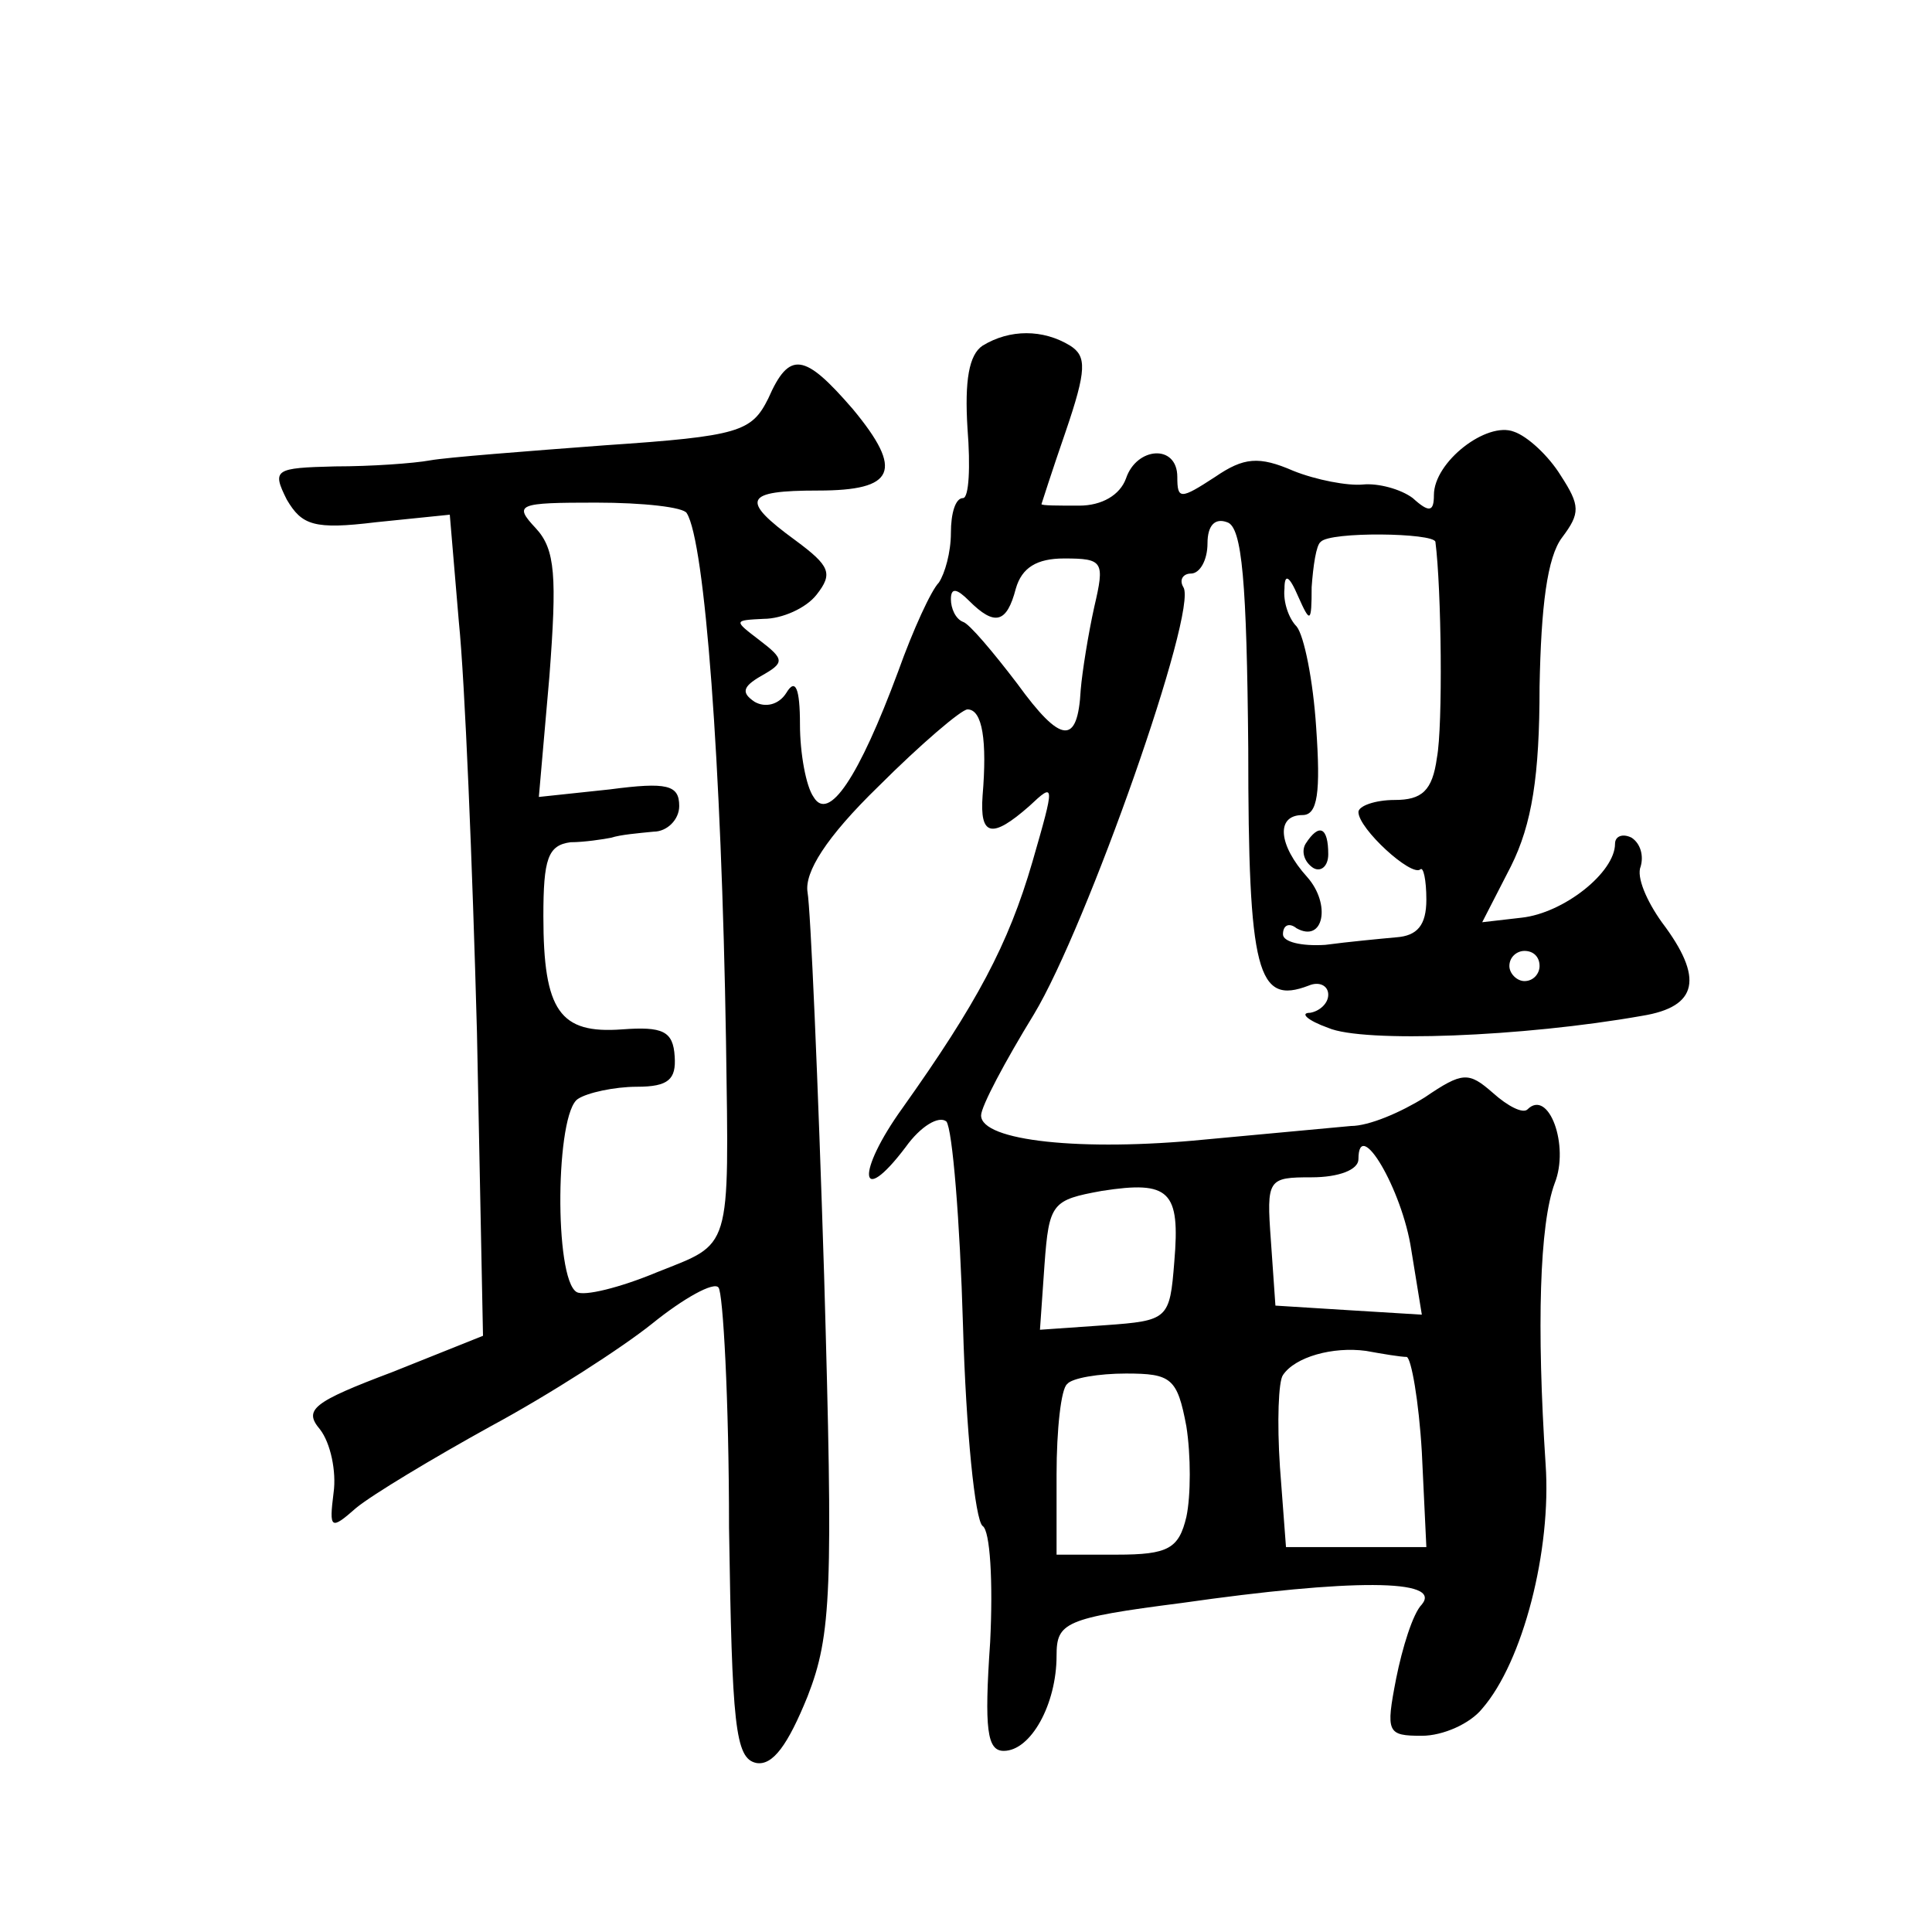 <?xml version="1.0" standalone="no"?>
<!DOCTYPE svg PUBLIC "-//W3C//DTD SVG 20010904//EN"
 "http://www.w3.org/TR/2001/REC-SVG-20010904/DTD/svg10.dtd">
<svg version="1.0" xmlns="http://www.w3.org/2000/svg"
 width="128pt" height="128pt" viewBox="0 0 128 128"
 preserveAspectRatio="xMidYMid meet">
<g transform="translate(0,128) scale(0.1,-0.1)"
fill="#0" stroke="none">
<path d="M651 1051 c-9 -6 -12 -23 -10 -55 2 -25 1 -46 -3 -46 -5 0 -8 -10 -8 -23
0 -13 -4 -27 -8 -33 -5 -5 -17 -31 -27 -59 -26 -70 -46 -100 -56 -83 -5 7 -9 29
-9 48 0 24 -3 31 -9 21 -5 -8 -14 -10 -21 -6 -9 6 -8 10 4 17 16 9 16 11 -1 24
-17 13 -17 13 3 14 12 0 28 7 35 16 11 14 9 19 -14 36 -37 27 -34 33 15 33 51 0
57 13 23 54 -32 37 -42 39 -56 7 -11 -22 -19 -25 -108 -31 -53 -4 -105 -8 -116
-10 -11 -2 -39 -4 -63 -4 -40 -1 -42 -2 -32 -22 10 -17 18 -20 59 -15 l49 5 6 -71
c4 -39 9 -161 12 -272 l4 -201 -60 -24 c-53 -20 -59 -25 -48 -38 7 -9 11 -28 9
-42 -3 -24 -2 -25 15 -10 11 9 51 33 89 54 39 21 87 52 107 68 21 17 41 28 44 24
3 -3 7 -74 7 -159 2 -131 4 -153 18 -156 11 -2 21 12 34 44 16 41 17 70 11 279
-4 129 -9 243 -11 254 -2 13 12 36 47 70 28 28 55 51 59 51 10 0 13 -21 10 -57
-2 -27 6 -29 31 -7 17 16 17 15 2 -37 -16 -55 -37 -94 -86 -163 -31 -43 -29 -67
2 -26 10 14 22 21 27 17 4 -5 9 -66 11 -135 2 -70 8 -129 13 -133 5 -3 7 -37 5
-77 -4 -58 -2 -72 9 -72 18 0 35 31 35 63 0 22 5 25 83 35 112 16 173 16 159 -1
-6 -6 -13 -29 -17 -49 -7 -36 -6 -38 17 -38 14 0 32 8 40 18 27 31 46 105 42 162
-6 91 -4 159 6 186 10 25 -4 63 -18 49 -3 -3 -13 2 -23 11 -16 14 -20 14 -45 -3
-16 -10 -37 -19 -49 -19 -11 -1 -54 -5 -97 -9 -81 -8 -148 -1 -148 16 0 6 16 36
35 67 35 58 109 268 99 283 -3 5 0 9 5 9 6 0 11 9 11 20 0 12 5 17 13 14 10 -3
13 -40 14 -150 0 -149 6 -170 40 -157 7 3 13 0 13 -6 0 -6 -6 -11 -12 -12 -7 0
-2 -5 12 -10 23 -10 129 -6 208 8 37 6 41 25 13 62 -10 14 -17 30 -14 37 2 7 0
15 -6 19 -6 3 -11 1 -11 -4 0 -19 -34 -46 -62 -49 l-26 -3 19 37 c14 28 19 60 19
119 1 53 5 86 15 99 12 16 12 21 -1 41 -8 13 -22 26 -31 29 -18 7 -53 -20 -53 -42
0 -11 -3 -12 -14 -2 -8 6 -23 10 -33 9 -10 -1 -31 3 -46 9 -23 10 -33 9 -52 -4
-23 -15 -25 -15 -25 0 0 22 -27 20 -34 -1 -4 -11 -16 -18 -31 -18 -14 0 -25 0 -25
1 0 0 7 22 16 48 14 41 14 50 3 57 -18 11 -40 11 -58 0z m-196 -111 c12 -19 23
-165 26 -350 2 -141 4 -133 -46 -153 -24 -10 -48 -16 -53 -13 -15 9 -14 119 1 128
6 4 24 8 39 8 21 0 26 5 25 20 -1 17 -8 20 -35 18 -41 -3 -52 12 -52 75 0 38 3
47 18 49 9 0 22 2 27 3 6 2 18 3 28 4 9 0 17 8 17 17 0 14 -8 16 -46 11 l-47 -5
7 80 c5 66 4 84 -9 98 -15 16 -12 17 40 17 31 0 58 -3 60 -7z m496 -19 c4 -31 5
-122 1 -143 -3 -22 -10 -28 -28 -28 -13 0 -24 -4 -24 -8 0 -11 35 -43 41 -38 2
2 4 -7 4 -20 0 -17 -6 -24 -20 -25 -11 -1 -32 -3 -47 -5 -16 -1 -28 2 -28 7 0 6
4 8 9 4 18 -10 23 16 7 34 -19 21 -21 41 -3 41 10 0 12 15 9 58 -2 31 -8 61 -13
67 -5 5 -9 16 -8 25 0 10 3 9 9 -5 8 -18 9 -18 9 6 1 14 3 28 6 30 6 7 75 6 76
0z m-226 -43 c-4 -18 -8 -43 -9 -55 -2 -37 -13 -36 -42 4 -16 21 -32 40 -36 41
-5 2 -8 9 -8 15 0 8 4 7 12 -1 17 -17 25 -15 31 8 4 14 14 20 32 20 26 0 27 -2
20 -32z m295 -238 c0 -5 -4 -10 -10 -10 -5 0 -10 5 -10 10 0 6 5 10 10 10 6 0 10
-4 10 -10z m-85 -188 l7 -43 -49 3 -48 3 -3 43 c-3 41 -2 42 27 42 18 0 31 5 31
12 0 29 29 -20 35 -60z m-157 -8 c-3 -38 -4 -39 -46 -42 l-43 -3 3 43 c3 41 5 43
38 49 45 7 52 0 48 -47z m154 -63 c3 -1 8 -29 10 -63 l3 -63 -47 0 -46 0 -4 53
c-2 30 -1 57 2 61 8 12 33 19 55 16 11 -2 23 -4 27 -4z m-146 -46 c3 -19 3 -46
0 -60 -5 -21 -12 -25 -46 -25 l-40 0 0 53 c0 30 3 57 7 60 3 4 21 7 39 7 30 0 34
-3 40 -35z M865 721 c-3 -5 -1 -12 5 -16 5 -3 10 1 10 9 0 18 -6 21 -15 7z"/>
</g>
</svg>
